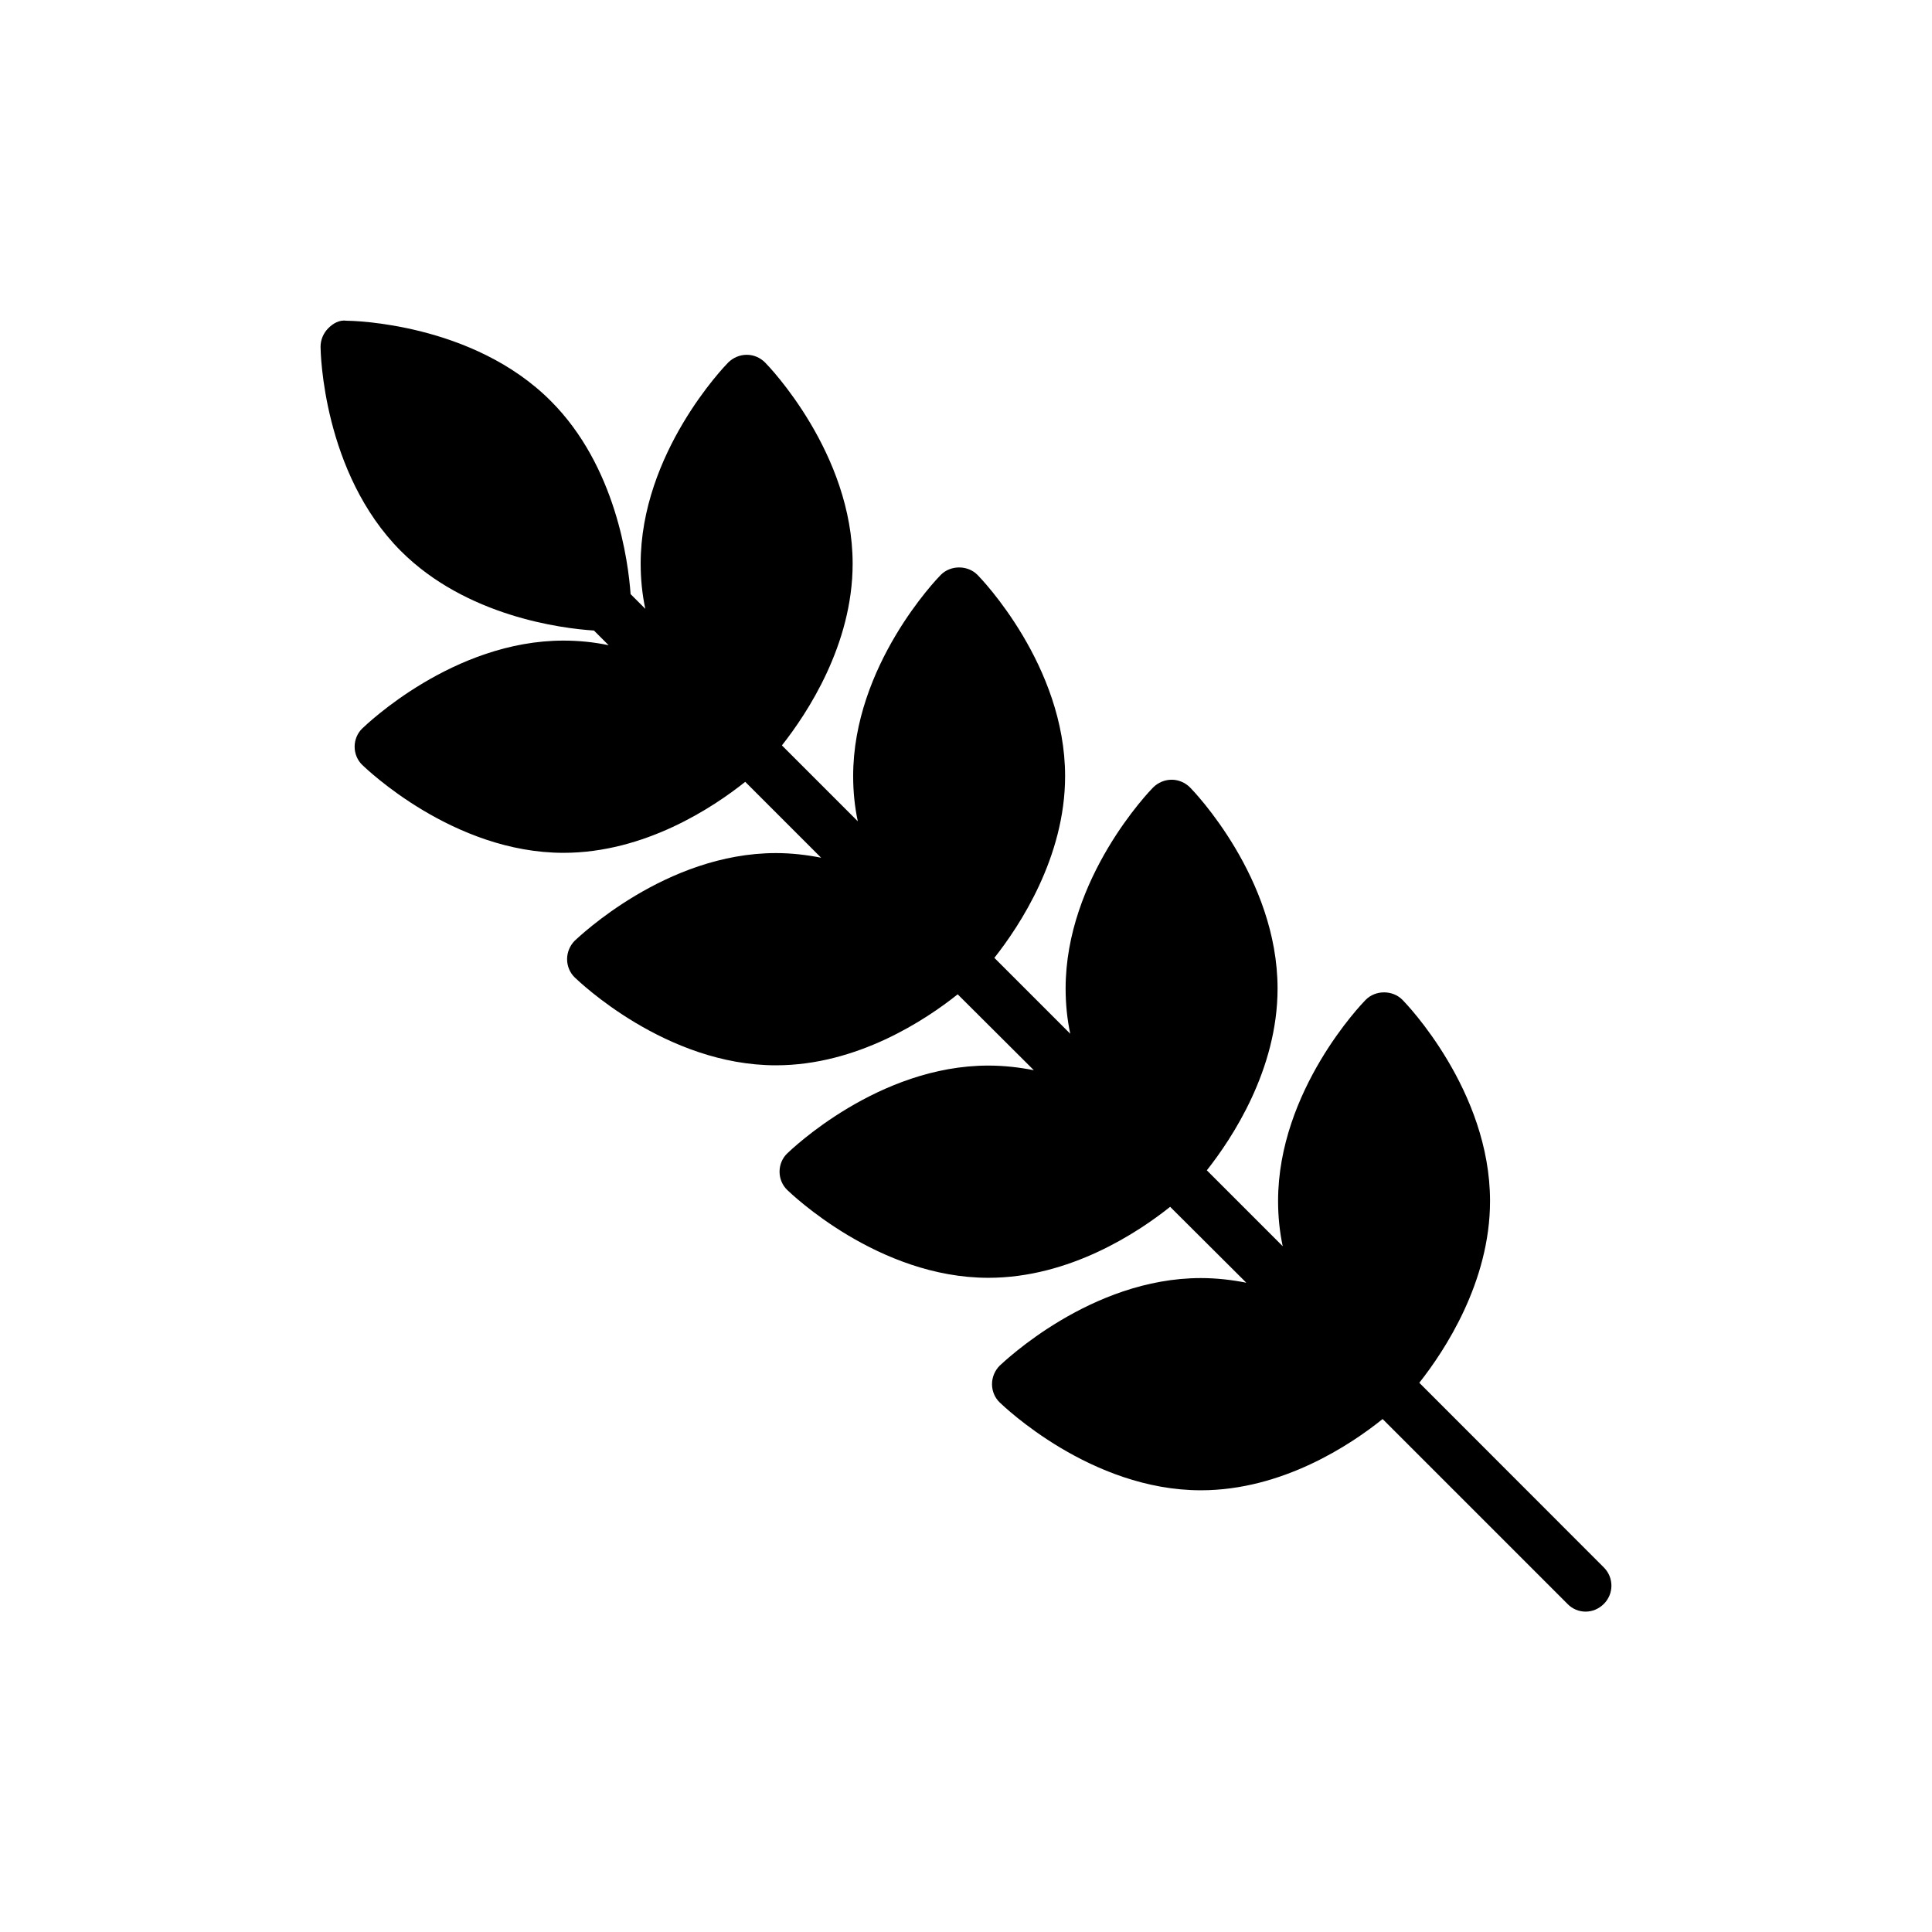 <?xml version="1.0" encoding="UTF-8"?>
<!-- Uploaded to: SVG Repo, www.svgrepo.com, Generator: SVG Repo Mixer Tools -->
<svg fill="#000000" width="800px" height="800px" version="1.1" viewBox="144 144 512 512" xmlns="http://www.w3.org/2000/svg">
 <path d="m520.13 510.45c6.703-8.484 18.746-26.684 18.746-48.164 0-29.281-22.234-52.34-23.191-53.297-2.602-2.668-7.184-2.668-9.785 0-0.957 0.957-23.195 24.016-23.195 53.297 0 4.106 0.41 8.141 1.23 11.973l-20.113-20.113c6.707-8.484 18.746-26.684 18.746-48.164 0-29.281-22.234-52.34-23.191-53.297-1.301-1.301-3.078-2.051-4.859-2.051-1.848 0-3.625 0.754-4.926 2.051-0.957 0.957-23.191 24.016-23.191 53.297 0 4.106 0.41 8.141 1.23 11.973l-20.113-20.113c6.703-8.484 18.746-26.684 18.746-48.164 0-29.281-22.234-52.34-23.191-53.297-2.598-2.668-7.184-2.668-9.785 0-0.957 0.957-23.191 24.016-23.191 53.297 0 4.106 0.41 8.141 1.23 11.973l-20.113-20.113c6.703-8.484 18.746-26.684 18.746-48.164 0-29.281-22.234-52.34-23.195-53.297-1.301-1.301-3.012-2.051-4.859-2.051s-3.625 0.754-4.926 2.051c-0.957 0.957-23.195 24.016-23.195 53.297 0 4.106 0.41 8.141 1.23 11.973l-3.898-3.898c-0.617-8.551-3.832-33.867-21.141-51.176-20.66-20.73-52.75-21.277-54.117-21.277-1.914-0.273-3.559 0.684-4.856 1.984-1.301 1.301-2.051 3.078-2.051 4.926 0 1.367 0.617 33.387 21.277 54.117 17.309 17.309 42.555 20.523 51.176 21.074l3.898 3.898c-3.832-0.82-7.867-1.23-11.973-1.23-29.215 0-52.27 22.305-53.297 23.262-1.301 1.23-2.051 3.012-2.051 4.859s0.754 3.625 2.051 4.859c1.027 0.957 24.082 23.262 53.297 23.262 21.551 0 39.684-12.043 48.164-18.816l20.113 20.113c-3.832-0.754-7.867-1.23-11.973-1.23-29.215 0-52.27 22.305-53.297 23.195-1.301 1.301-2.051 3.078-2.051 4.926s0.754 3.625 2.051 4.859c1.027 0.957 24.082 23.262 53.297 23.262 21.551 0 39.684-12.043 48.164-18.812l20.184 20.113c-3.832-0.754-7.867-1.23-12.043-1.23-29.215 0-52.27 22.305-53.297 23.262-1.301 1.23-2.051 3.012-2.051 4.859s0.754 3.625 2.051 4.859c1.027 0.957 24.082 23.262 53.297 23.262 21.551 0 39.68-12.043 48.164-18.812l20.184 20.113c-3.832-0.754-7.867-1.23-12.043-1.23-29.215 0-52.27 22.305-53.297 23.191-1.301 1.301-2.051 3.078-2.051 4.926s0.754 3.625 2.051 4.859c1.027 0.957 24.082 23.262 53.297 23.262 21.551 0 39.684-12.043 48.164-18.883l48.988 48.988c1.301 1.367 3.078 2.051 4.789 2.051 1.777 0 3.488-0.684 4.859-2.051 2.668-2.668 2.668-6.981 0-9.648z"/>
</svg>